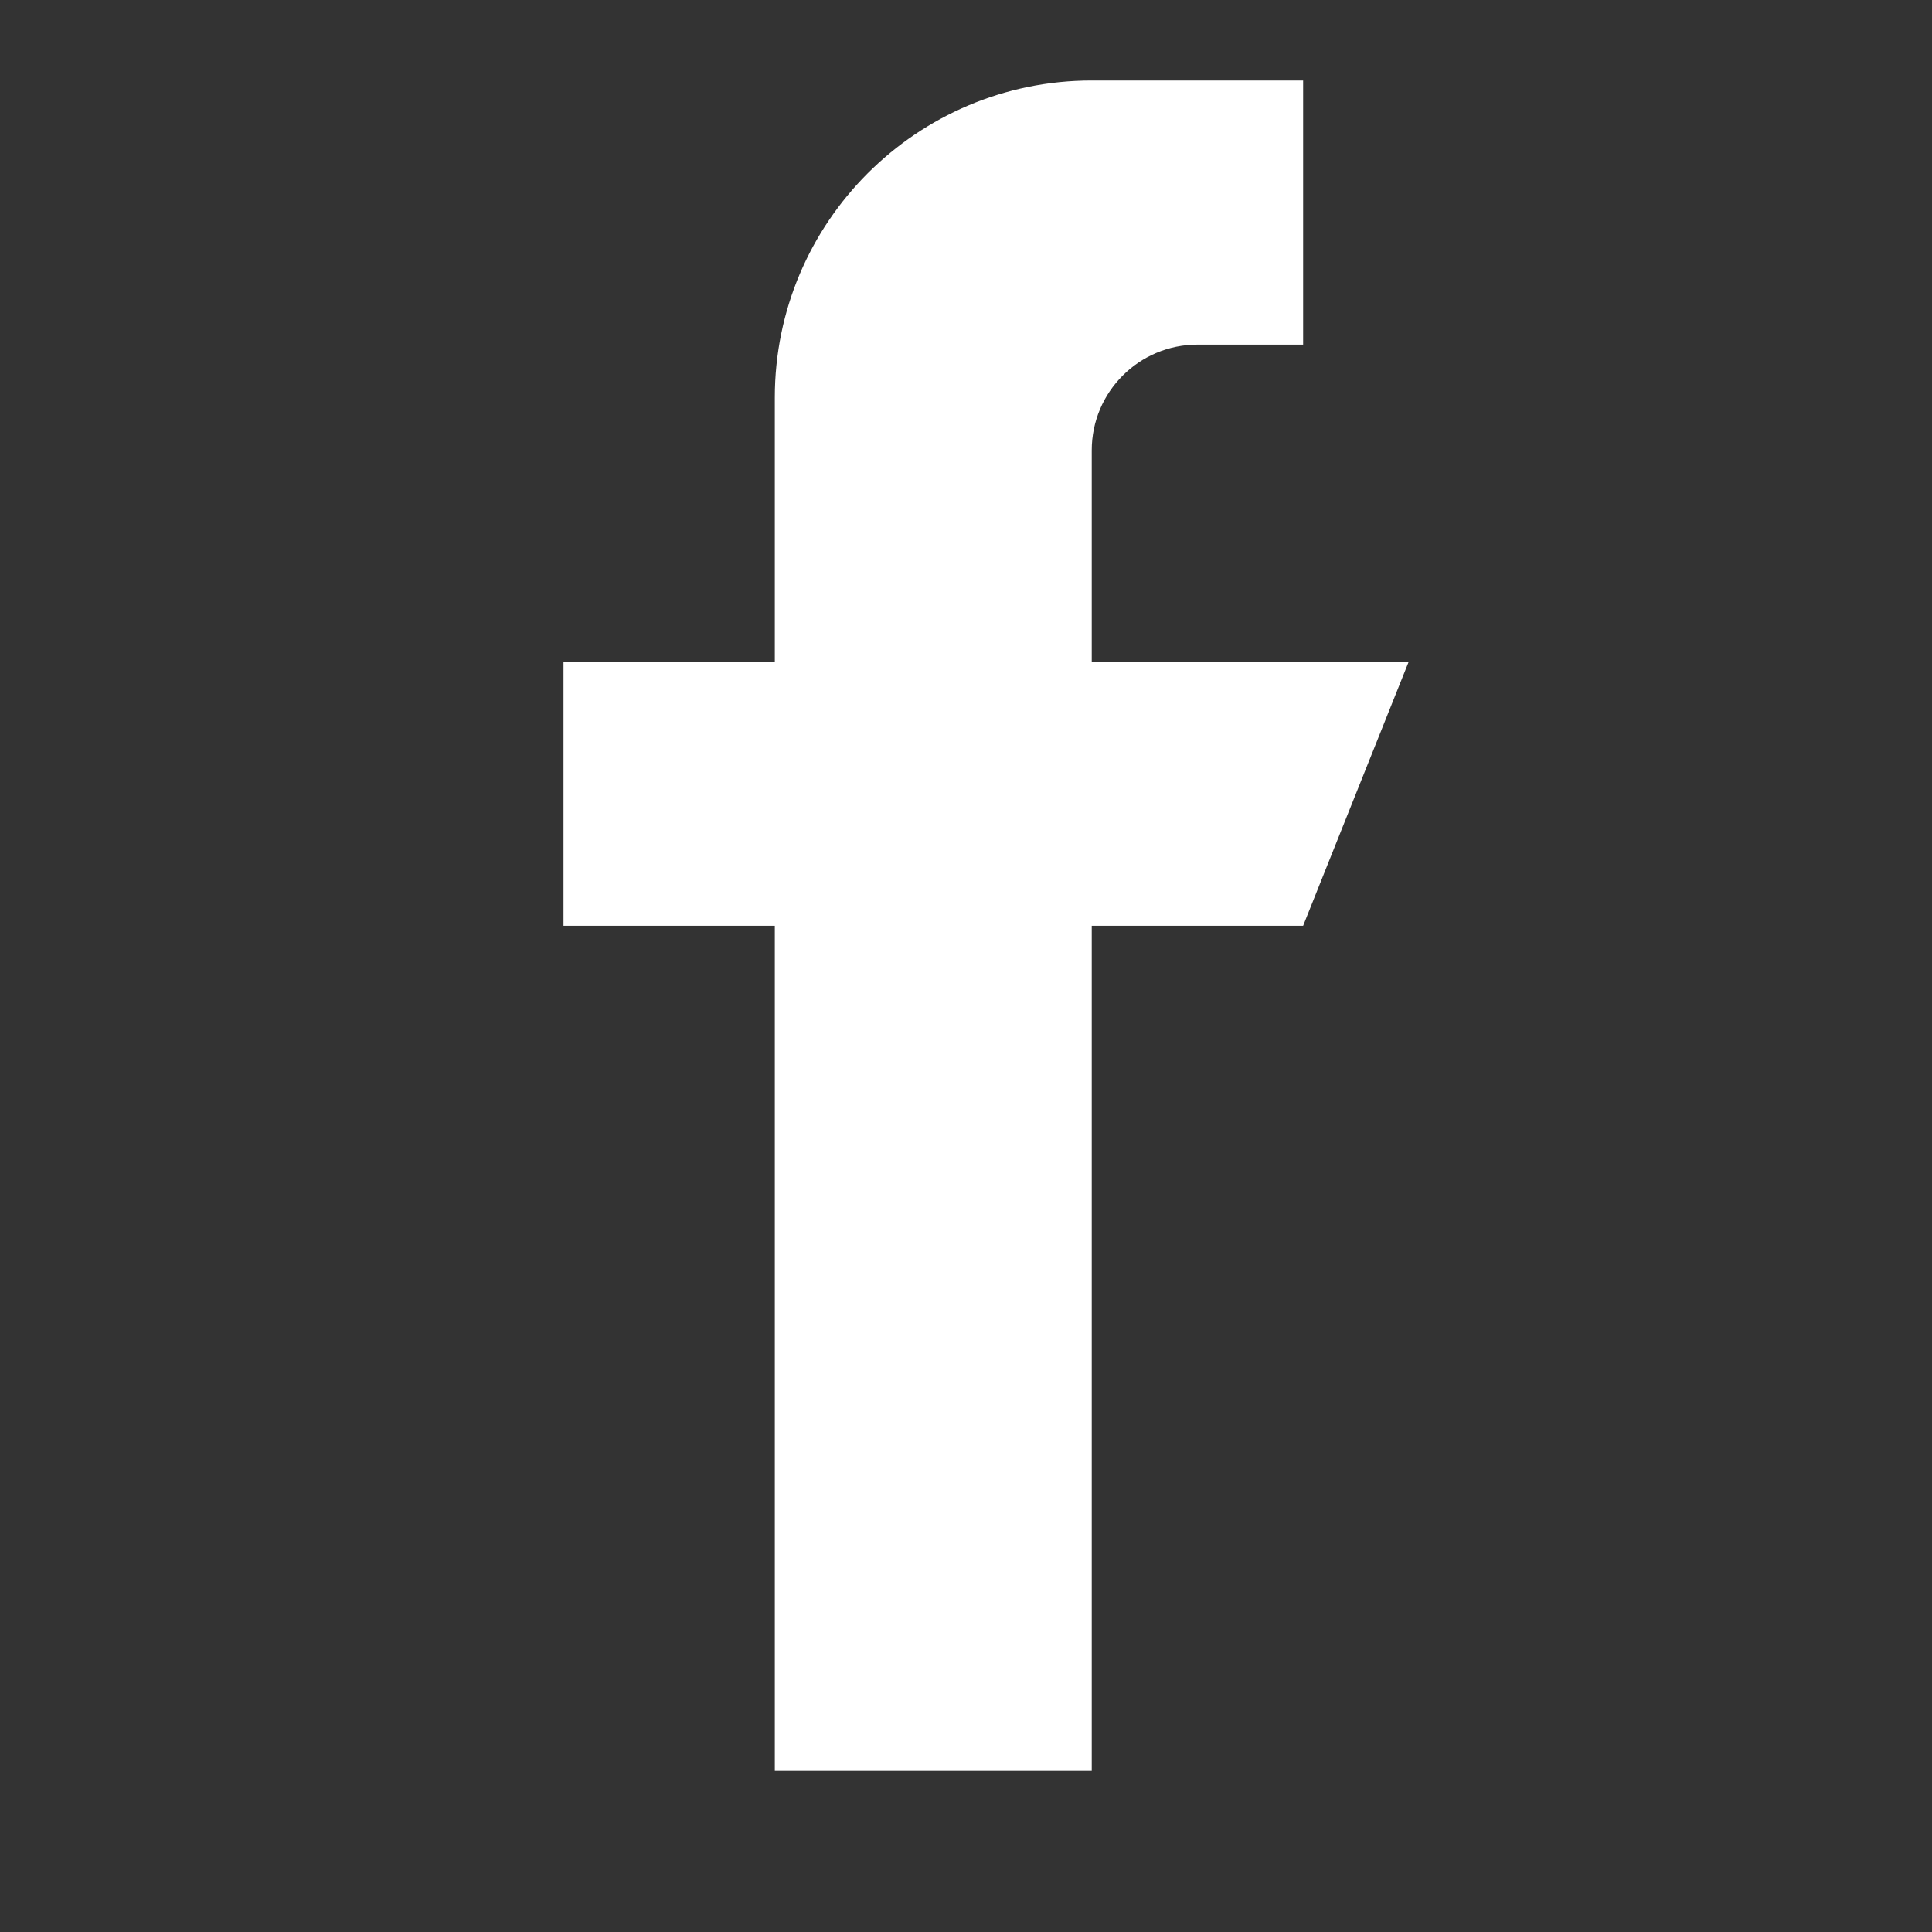 <svg width="24" height="24" viewBox="0 0 24 24" fill="none" xmlns="http://www.w3.org/2000/svg">
<rect x="0" y="0" width="24" height="24" fill="#333333" stroke="none"/>
<path d="M13.562 8.219V5.594C13.562 4.869 14.15 4.281 14.875 4.281H16.188V1H13.562C11.388 1 9.625 2.763 9.625 4.938V8.219H7V11.5H9.625V22H13.562V11.5H16.188L17.5 8.219H13.562Z" fill="white"/>
</svg>
